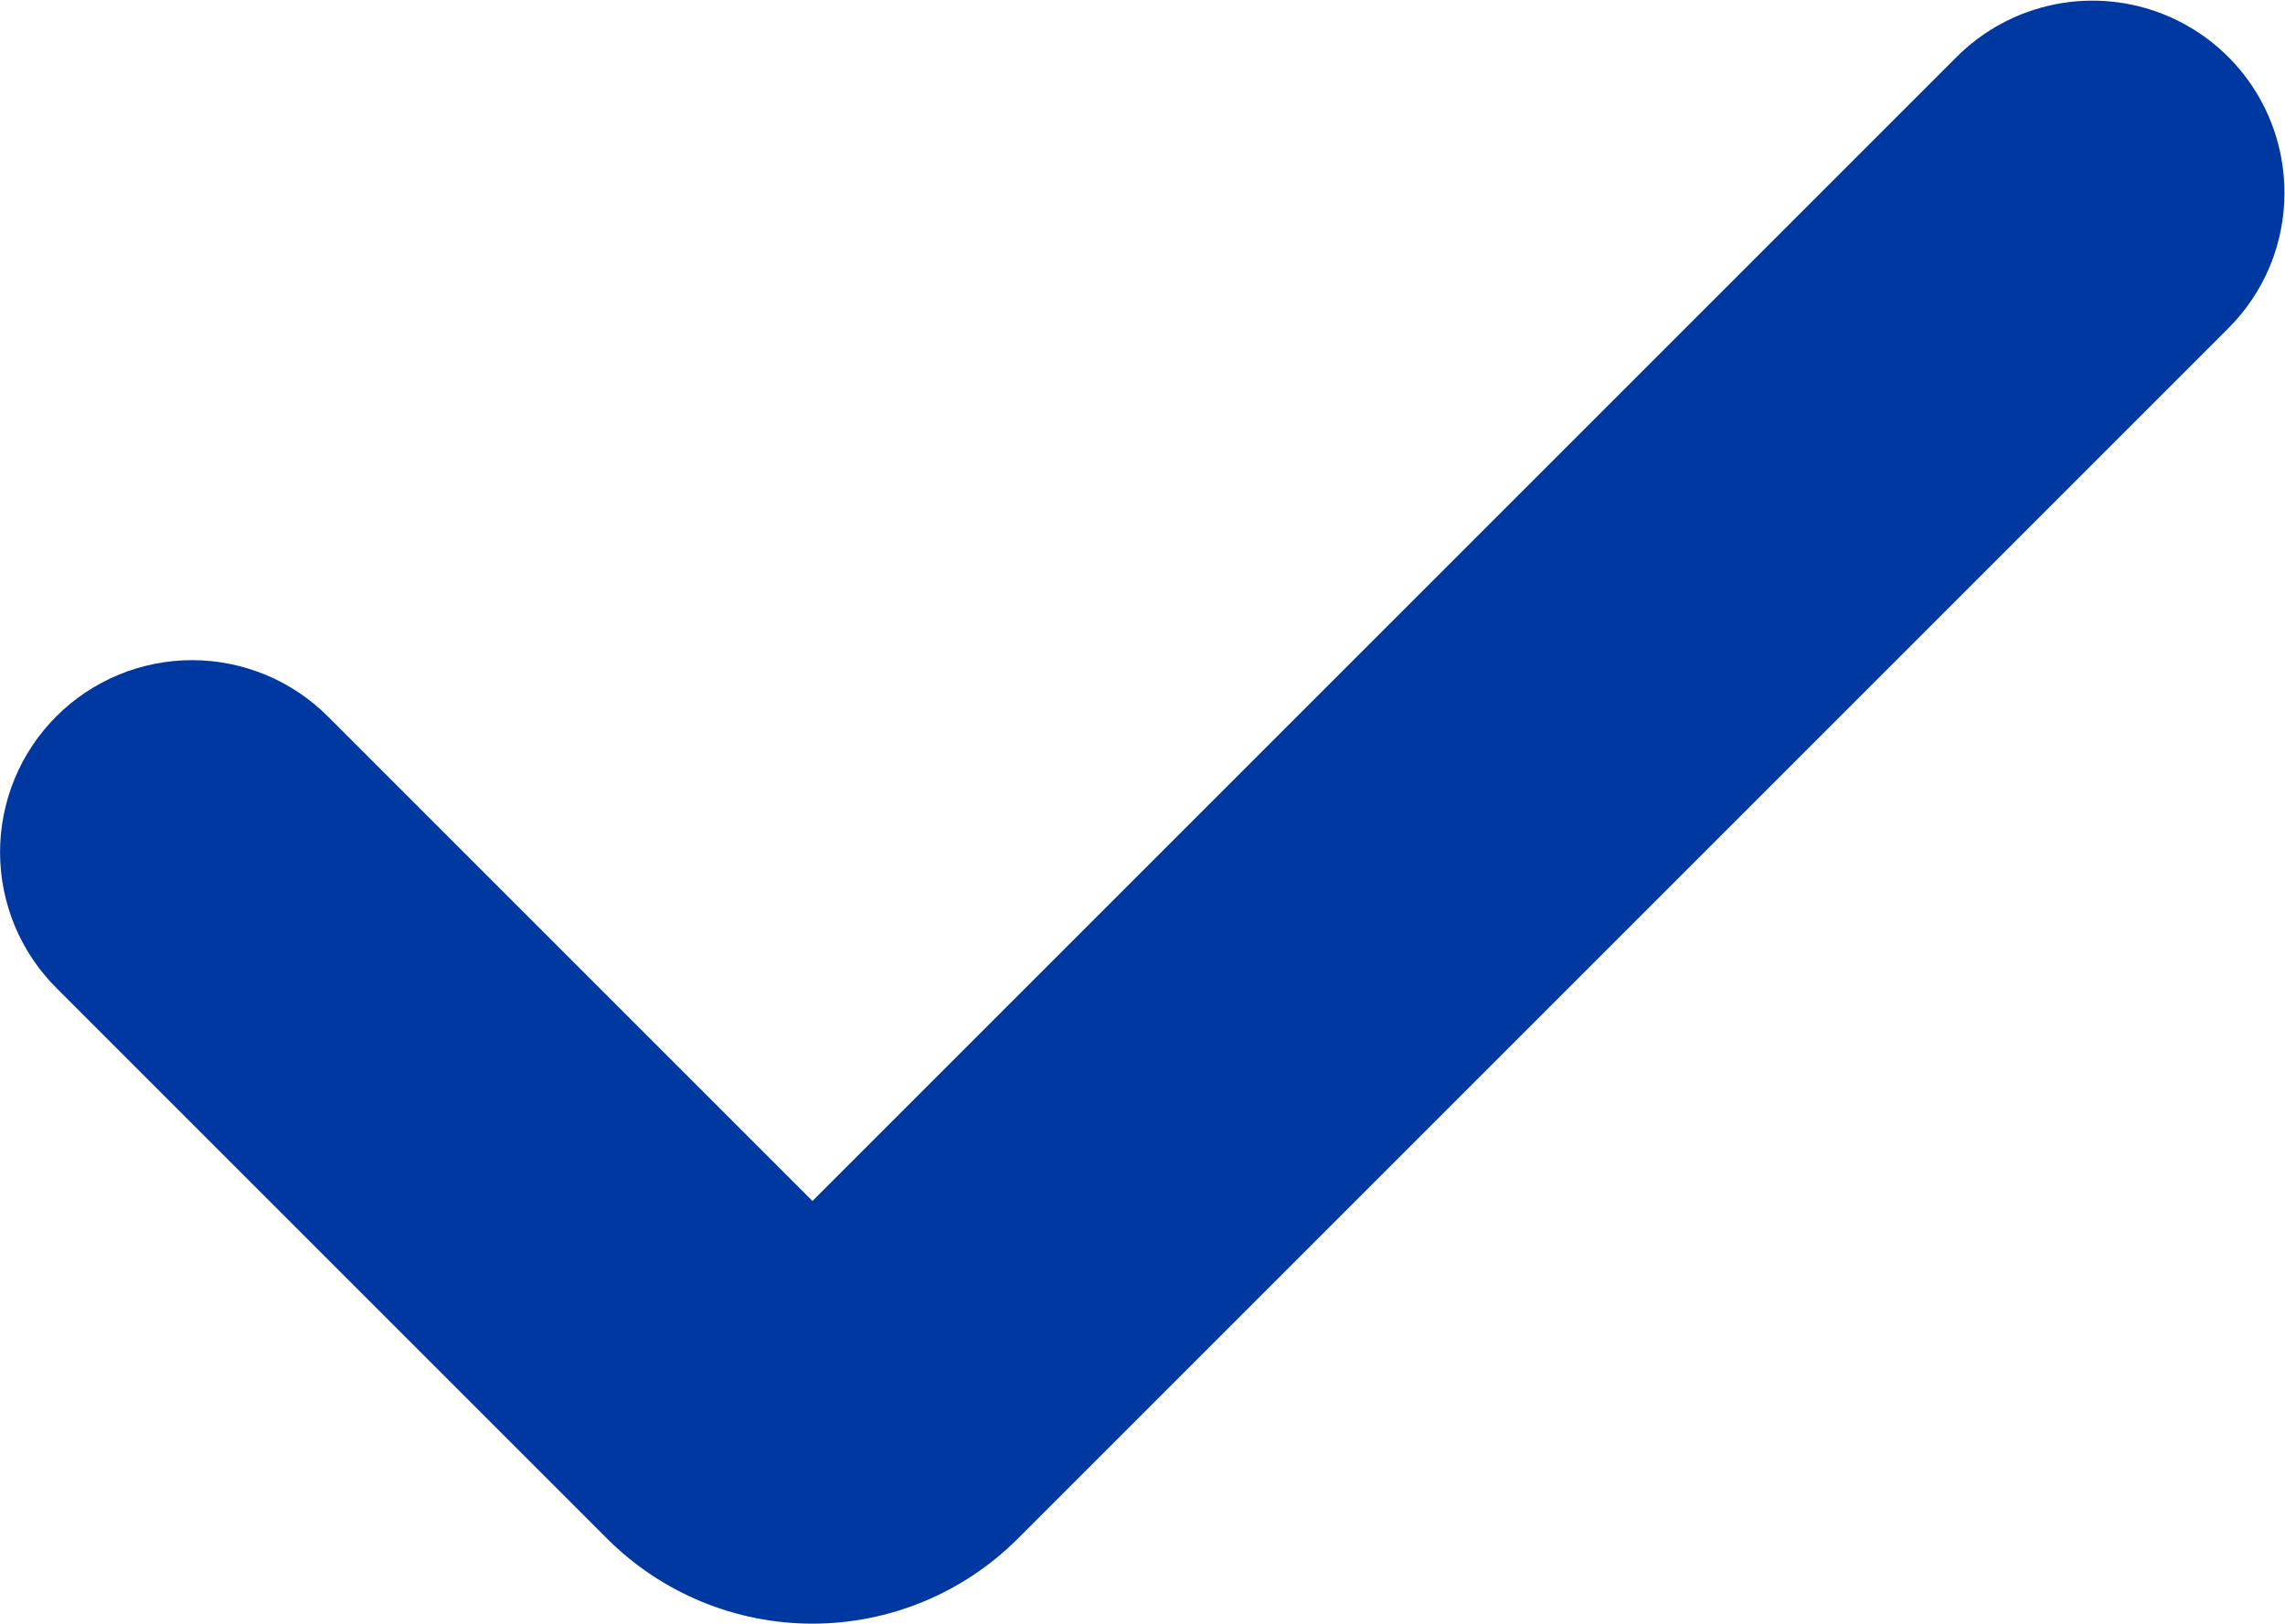 <?xml version="1.0" encoding="UTF-8"?> <svg xmlns="http://www.w3.org/2000/svg" width="512" height="364" viewBox="0 0 512 364" fill="none"><path d="M511.877 43.167C511.892 48.819 510.787 54.417 508.624 59.639C506.461 64.86 503.284 69.601 499.277 73.586L228.011 344.854C215.809 357.021 199.28 363.853 182.049 363.853C164.818 363.853 148.289 357.021 136.087 344.854L12.72 221.486C8.702 217.496 5.511 212.753 3.33 207.527C1.15 202.301 0.022 196.697 0.012 191.034C0.002 185.372 1.11 179.763 3.272 174.53C5.434 169.297 8.609 164.542 12.613 160.538C16.616 156.534 21.372 153.36 26.605 151.197C31.838 149.035 37.447 147.927 43.109 147.937C48.772 147.947 54.376 149.075 59.602 151.256C64.828 153.437 69.571 156.628 73.561 160.646L182.049 269.135L438.44 12.745C444.456 6.728 452.122 2.63 460.467 0.97C468.812 -0.69 477.462 0.162 485.323 3.418C493.184 6.675 499.903 12.19 504.63 19.265C509.356 26.34 511.878 34.658 511.877 43.167Z" fill="#0038A2"></path></svg> 